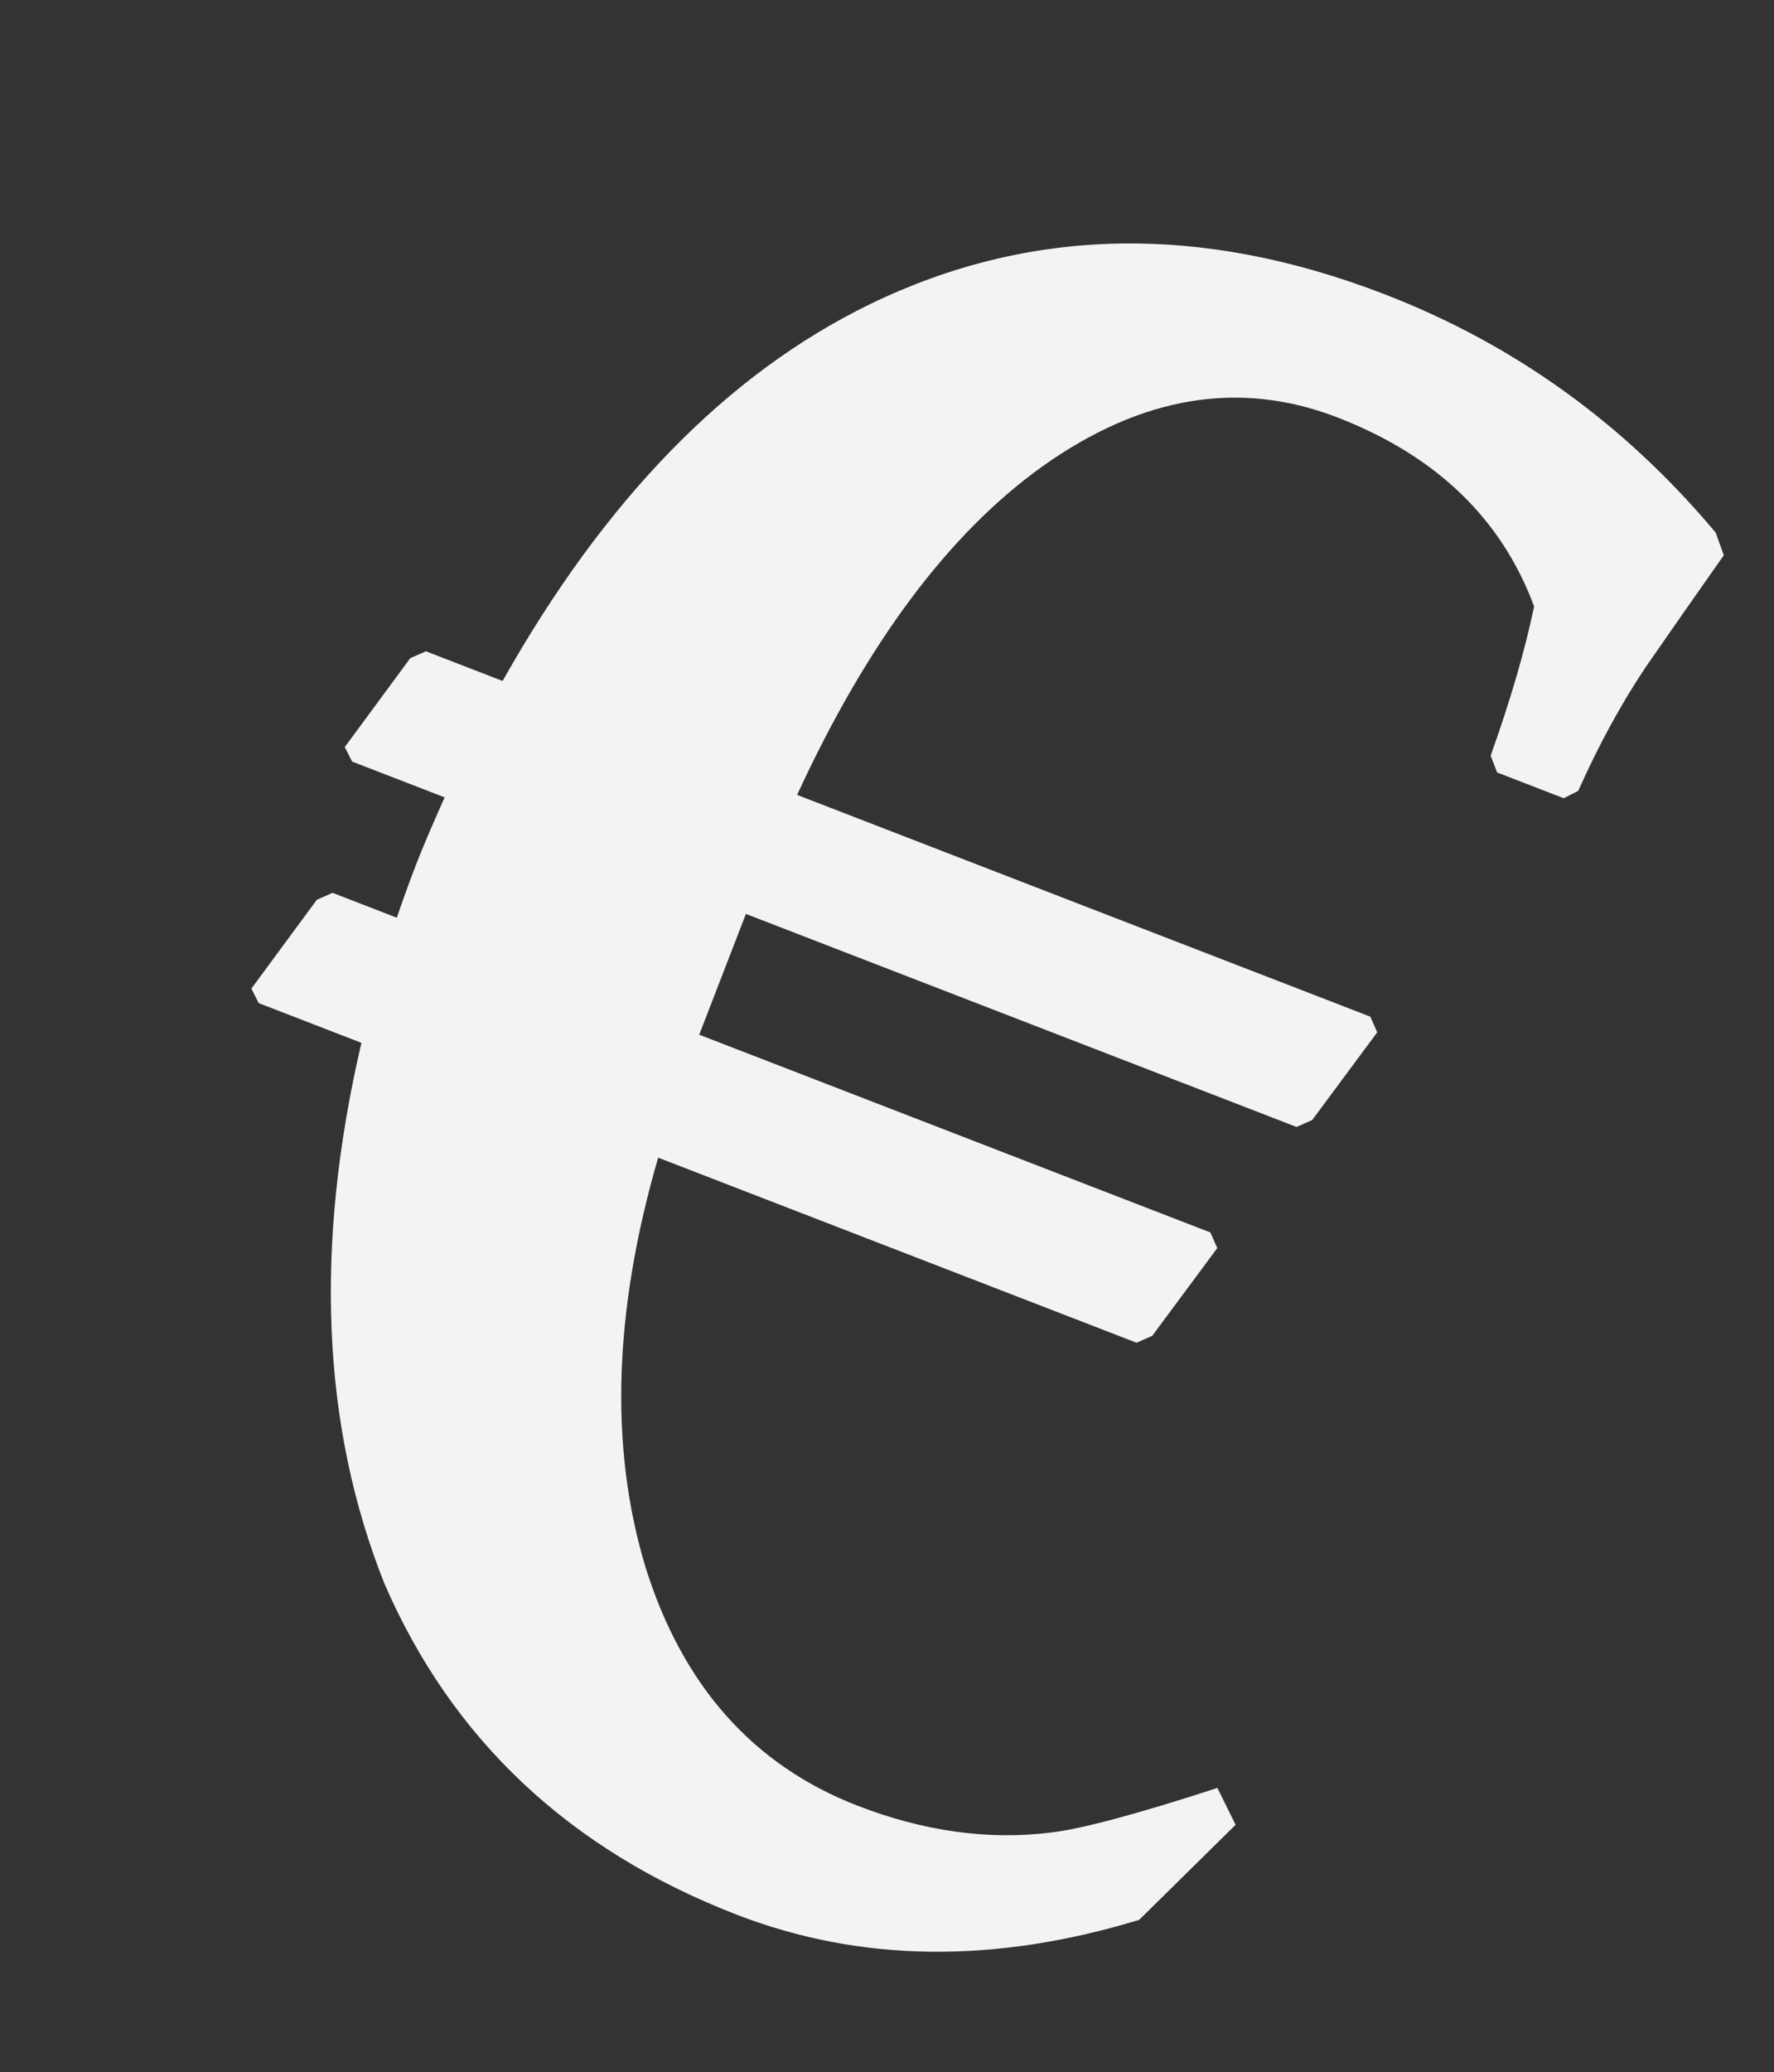 <?xml version="1.0" encoding="UTF-8"?> <svg xmlns="http://www.w3.org/2000/svg" width="358" height="418" viewBox="0 0 358 418" fill="none"><rect x="0" y="0" width="358" height="418" fill="#333333" stroke="none"/> <path d="M249.345 368.131L229.888 387.306C200.611 396.226 173.525 395.872 148.629 386.244C114.929 373.21 91.248 350.964 77.588 319.505C64.921 287.732 63.37 251.357 72.934 210.382L52.213 202.369L50.729 199.439L63.943 181.514L67.101 180.118L80.08 185.137C81.337 181.435 82.67 177.763 84.079 174.119C85.254 171.083 87.137 166.664 89.731 160.861L71.059 153.64L69.574 150.71L82.789 132.785L85.946 131.389L101.43 137.377C122.076 100.688 146.797 75.347 175.593 61.354C207.816 45.72 242.447 45.065 279.487 59.39C305.597 69.488 327.846 85.509 346.233 107.454L347.873 112.014C342.46 119.693 337.181 127.25 332.038 134.684C327.046 142.177 322.532 150.465 318.495 159.549L315.565 161.033L302.13 155.838L300.822 152.452C304.863 141.102 307.785 131.063 309.589 122.337C303.008 104.61 289.774 91.901 269.888 84.21C250.154 76.578 230.288 79.889 210.291 94.143C191.464 107.629 174.987 129.701 160.861 160.362L276.535 205.098L277.932 208.255L264.805 225.952L261.648 227.348L150.528 184.374L141.105 208.738L244.255 248.631L245.652 251.788L232.525 269.485L229.368 270.882L132.821 233.543C123.836 264.446 122.973 291.946 130.232 316.044C137.701 340.048 151.986 356.13 173.087 364.291C186.445 369.457 199.448 371.258 212.095 369.692C218.313 368.955 229.507 365.955 245.678 360.692L249.345 368.131Z" fill="#F3F3F3"></path> </svg> 